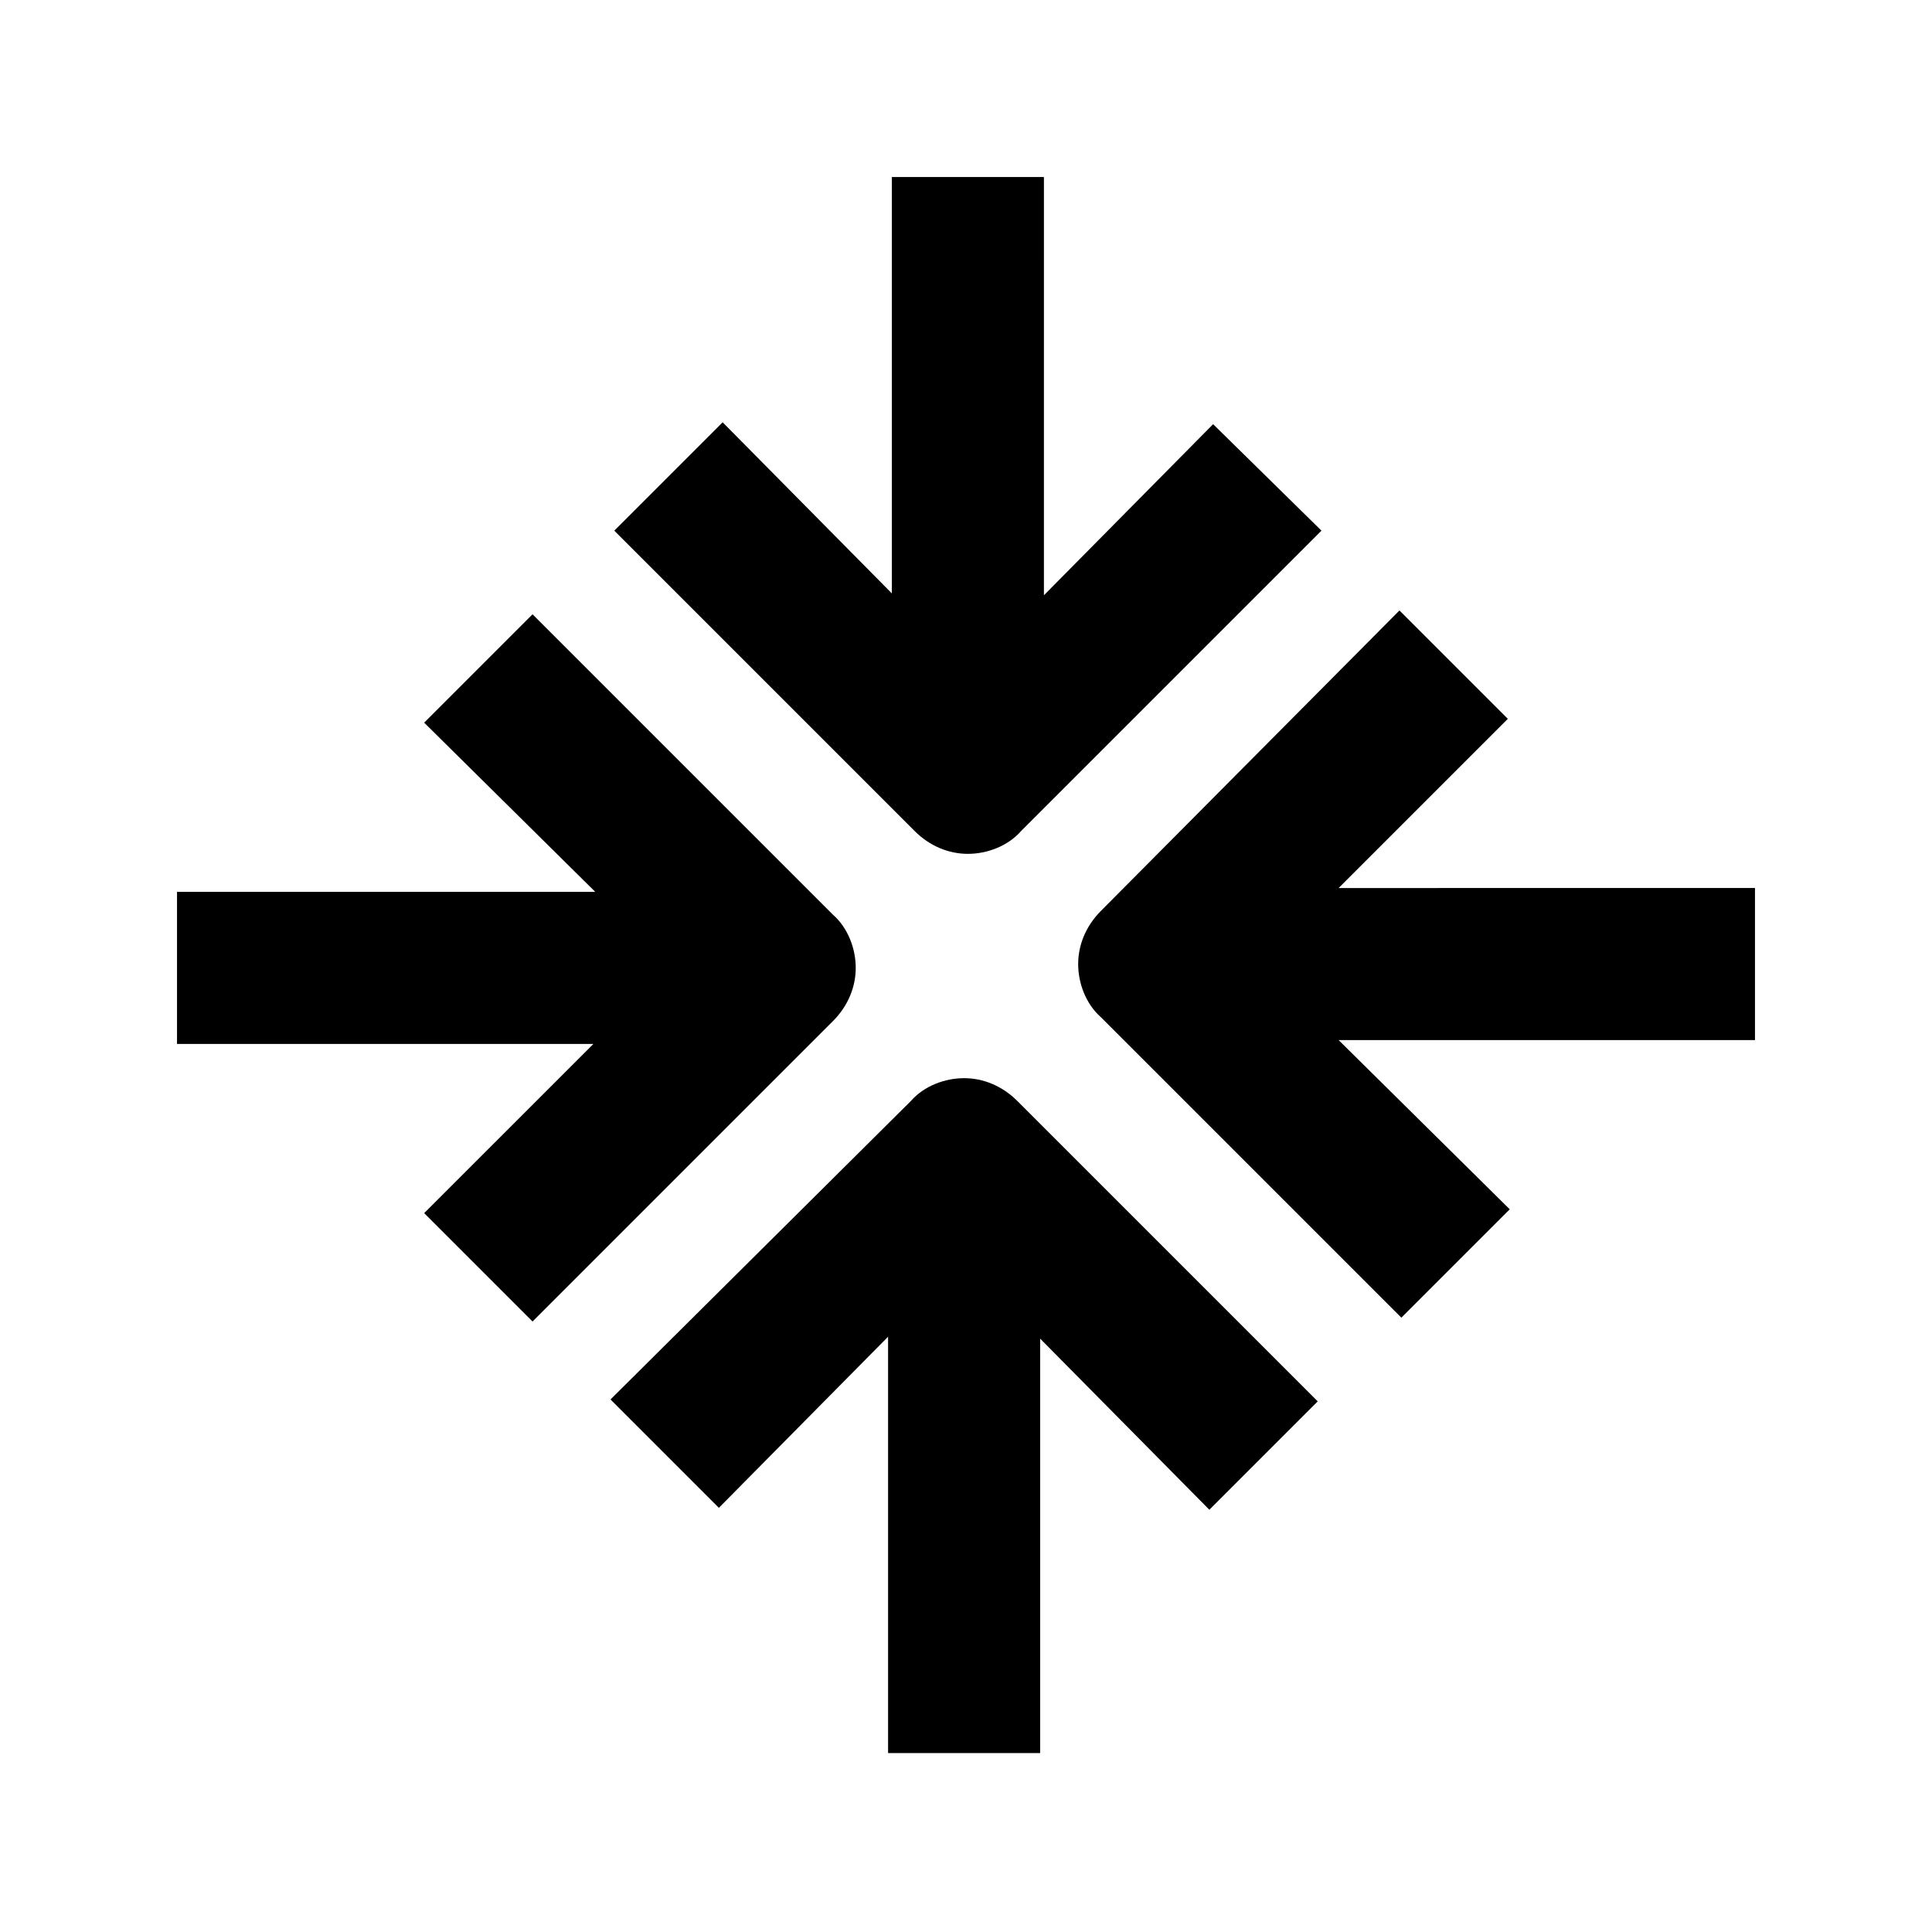<?xml version="1.0" encoding="UTF-8"?>
<!-- Uploaded to: ICON Repo, www.iconrepo.com, Generator: ICON Repo Mixer Tools -->
<svg fill="#000000" width="800px" height="800px" version="1.1" viewBox="144 144 512 512" xmlns="http://www.w3.org/2000/svg">
 <g>
  <path d="m543.59 334.5-28.719-28.719-79.098 79.602c-4.031 4.031-6.047 9.07-6.047 14.105 0 5.039 2.016 10.578 6.047 14.105l79.602 79.602 28.719-28.719-45.344-44.84h110.34v-40.305l-110.34 0.008z"/>
  <path d="m465.49 256.41-44.84 45.344 0.004-110.84h-40.305v110.34l-44.84-45.344-28.719 28.719 79.602 79.602c4.031 4.031 9.07 6.047 14.105 6.047 5.039 0 10.578-2.016 14.105-6.047l79.602-79.602z"/>
  <path d="m256.41 465.49 28.719 28.719 79.602-79.602c4.031-4.031 6.047-9.07 6.047-14.105 0-5.039-2.016-10.578-6.047-14.105l-79.605-79.605-28.719 28.719 45.344 44.84h-110.84v40.305h110.34z"/>
  <path d="m419.65 609.08v-110.33l44.84 45.344 28.719-28.719-79.605-79.602c-4.031-4.031-9.07-6.047-14.105-6.047-5.039 0-10.578 2.016-14.105 6.047l-79.605 79.098 28.719 28.719 44.84-45.344v110.34l40.305-0.004z"/>
 </g>
</svg>
